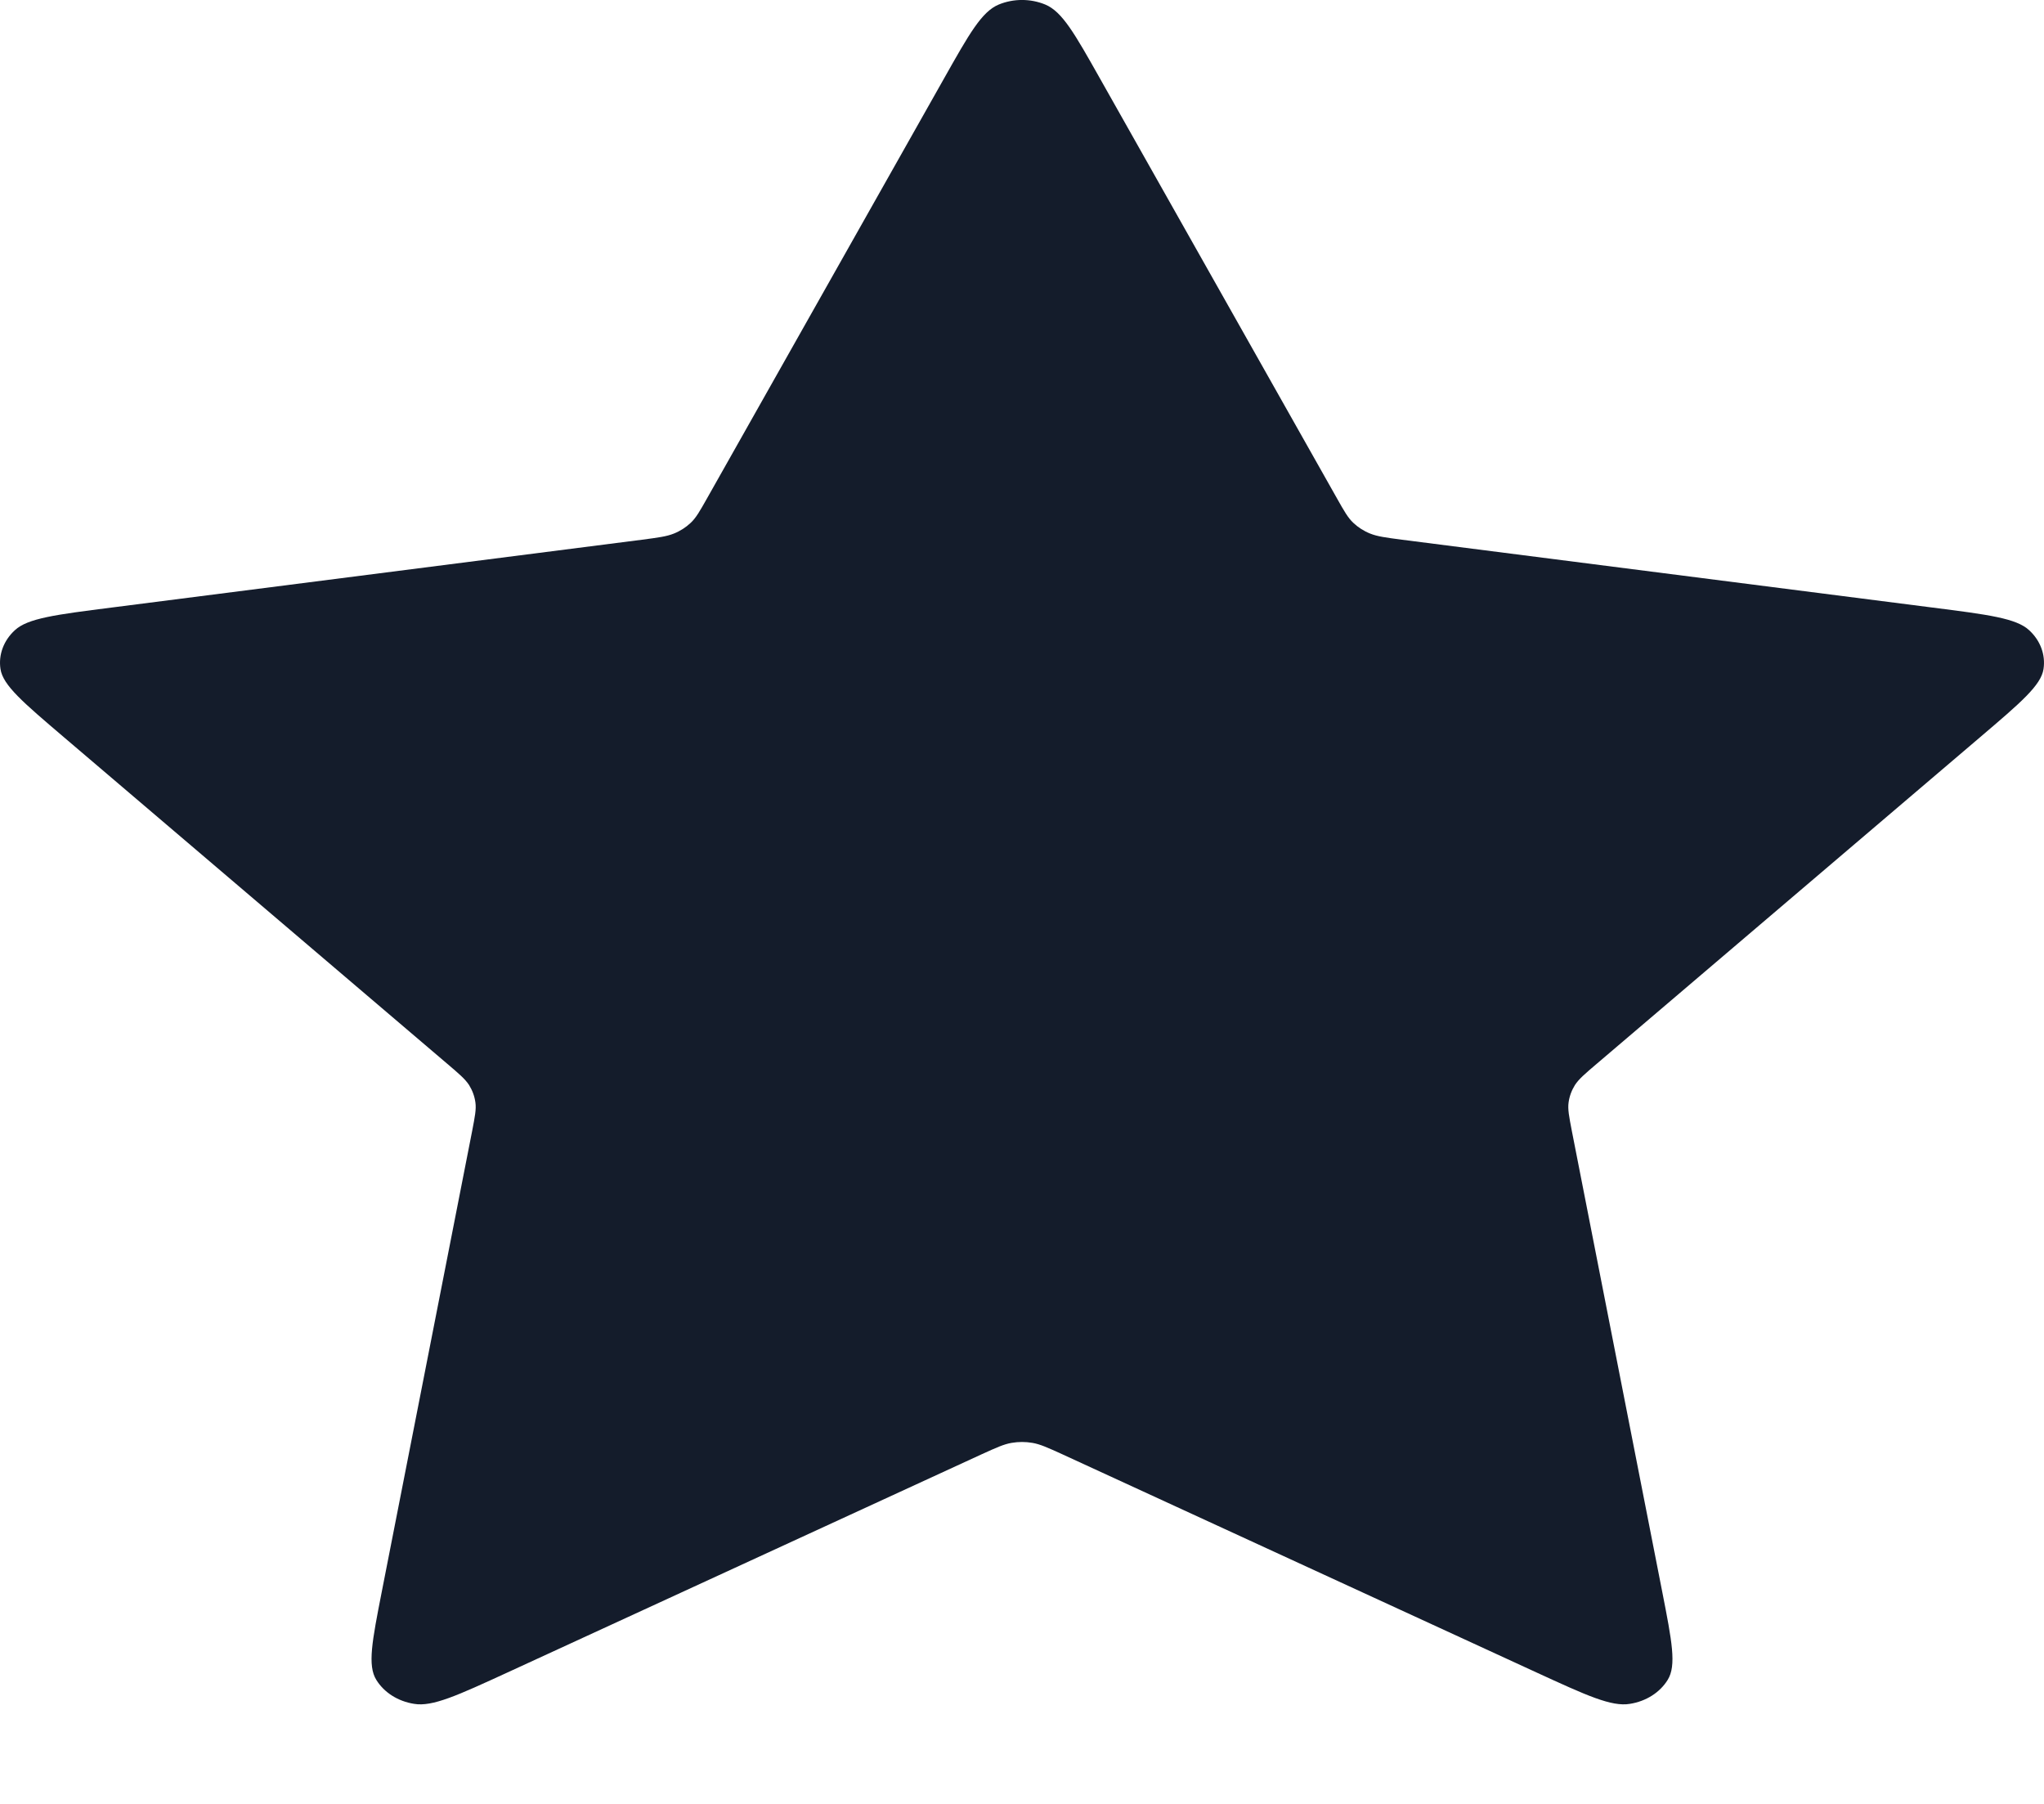<svg width="17" height="15" viewBox="0 0 17 15" fill="none" xmlns="http://www.w3.org/2000/svg">
<path d="M7.853 0.65C8.061 0.281 8.165 0.097 8.306 0.038C8.429 -0.013 8.571 -0.013 8.694 0.038C8.835 0.097 8.939 0.281 9.147 0.65L11.119 4.143C11.18 4.251 11.211 4.306 11.256 4.348C11.295 4.385 11.343 4.416 11.396 4.437C11.456 4.461 11.524 4.47 11.661 4.488L16.072 5.052C16.537 5.111 16.769 5.141 16.876 5.24C16.97 5.326 17.014 5.445 16.996 5.563C16.976 5.698 16.808 5.841 16.471 6.128L13.281 8.845C13.181 8.93 13.132 8.972 13.099 9.022C13.071 9.067 13.053 9.116 13.046 9.167C13.038 9.224 13.05 9.284 13.073 9.404L13.826 13.242C13.905 13.646 13.945 13.849 13.87 13.969C13.805 14.074 13.69 14.147 13.556 14.168C13.403 14.194 13.195 14.098 12.779 13.907L8.836 12.093C8.713 12.037 8.651 12.009 8.587 11.998C8.529 11.988 8.471 11.988 8.413 11.998C8.349 12.009 8.287 12.037 8.164 12.093L4.221 13.907C3.805 14.098 3.597 14.194 3.444 14.168C3.31 14.147 3.195 14.074 3.13 13.969C3.055 13.849 3.095 13.646 3.174 13.242L3.927 9.404C3.95 9.284 3.962 9.224 3.954 9.167C3.947 9.116 3.929 9.067 3.901 9.022C3.868 8.972 3.819 8.93 3.719 8.845L0.529 6.128C0.192 5.841 0.024 5.698 0.004 5.563C-0.014 5.445 0.03 5.326 0.124 5.24C0.231 5.141 0.463 5.111 0.928 5.052L5.339 4.488C5.476 4.47 5.544 4.461 5.604 4.437C5.657 4.416 5.705 4.385 5.744 4.348C5.789 4.306 5.82 4.251 5.881 4.143L7.853 0.65Z" fill="#141C2B"/>
</svg>
